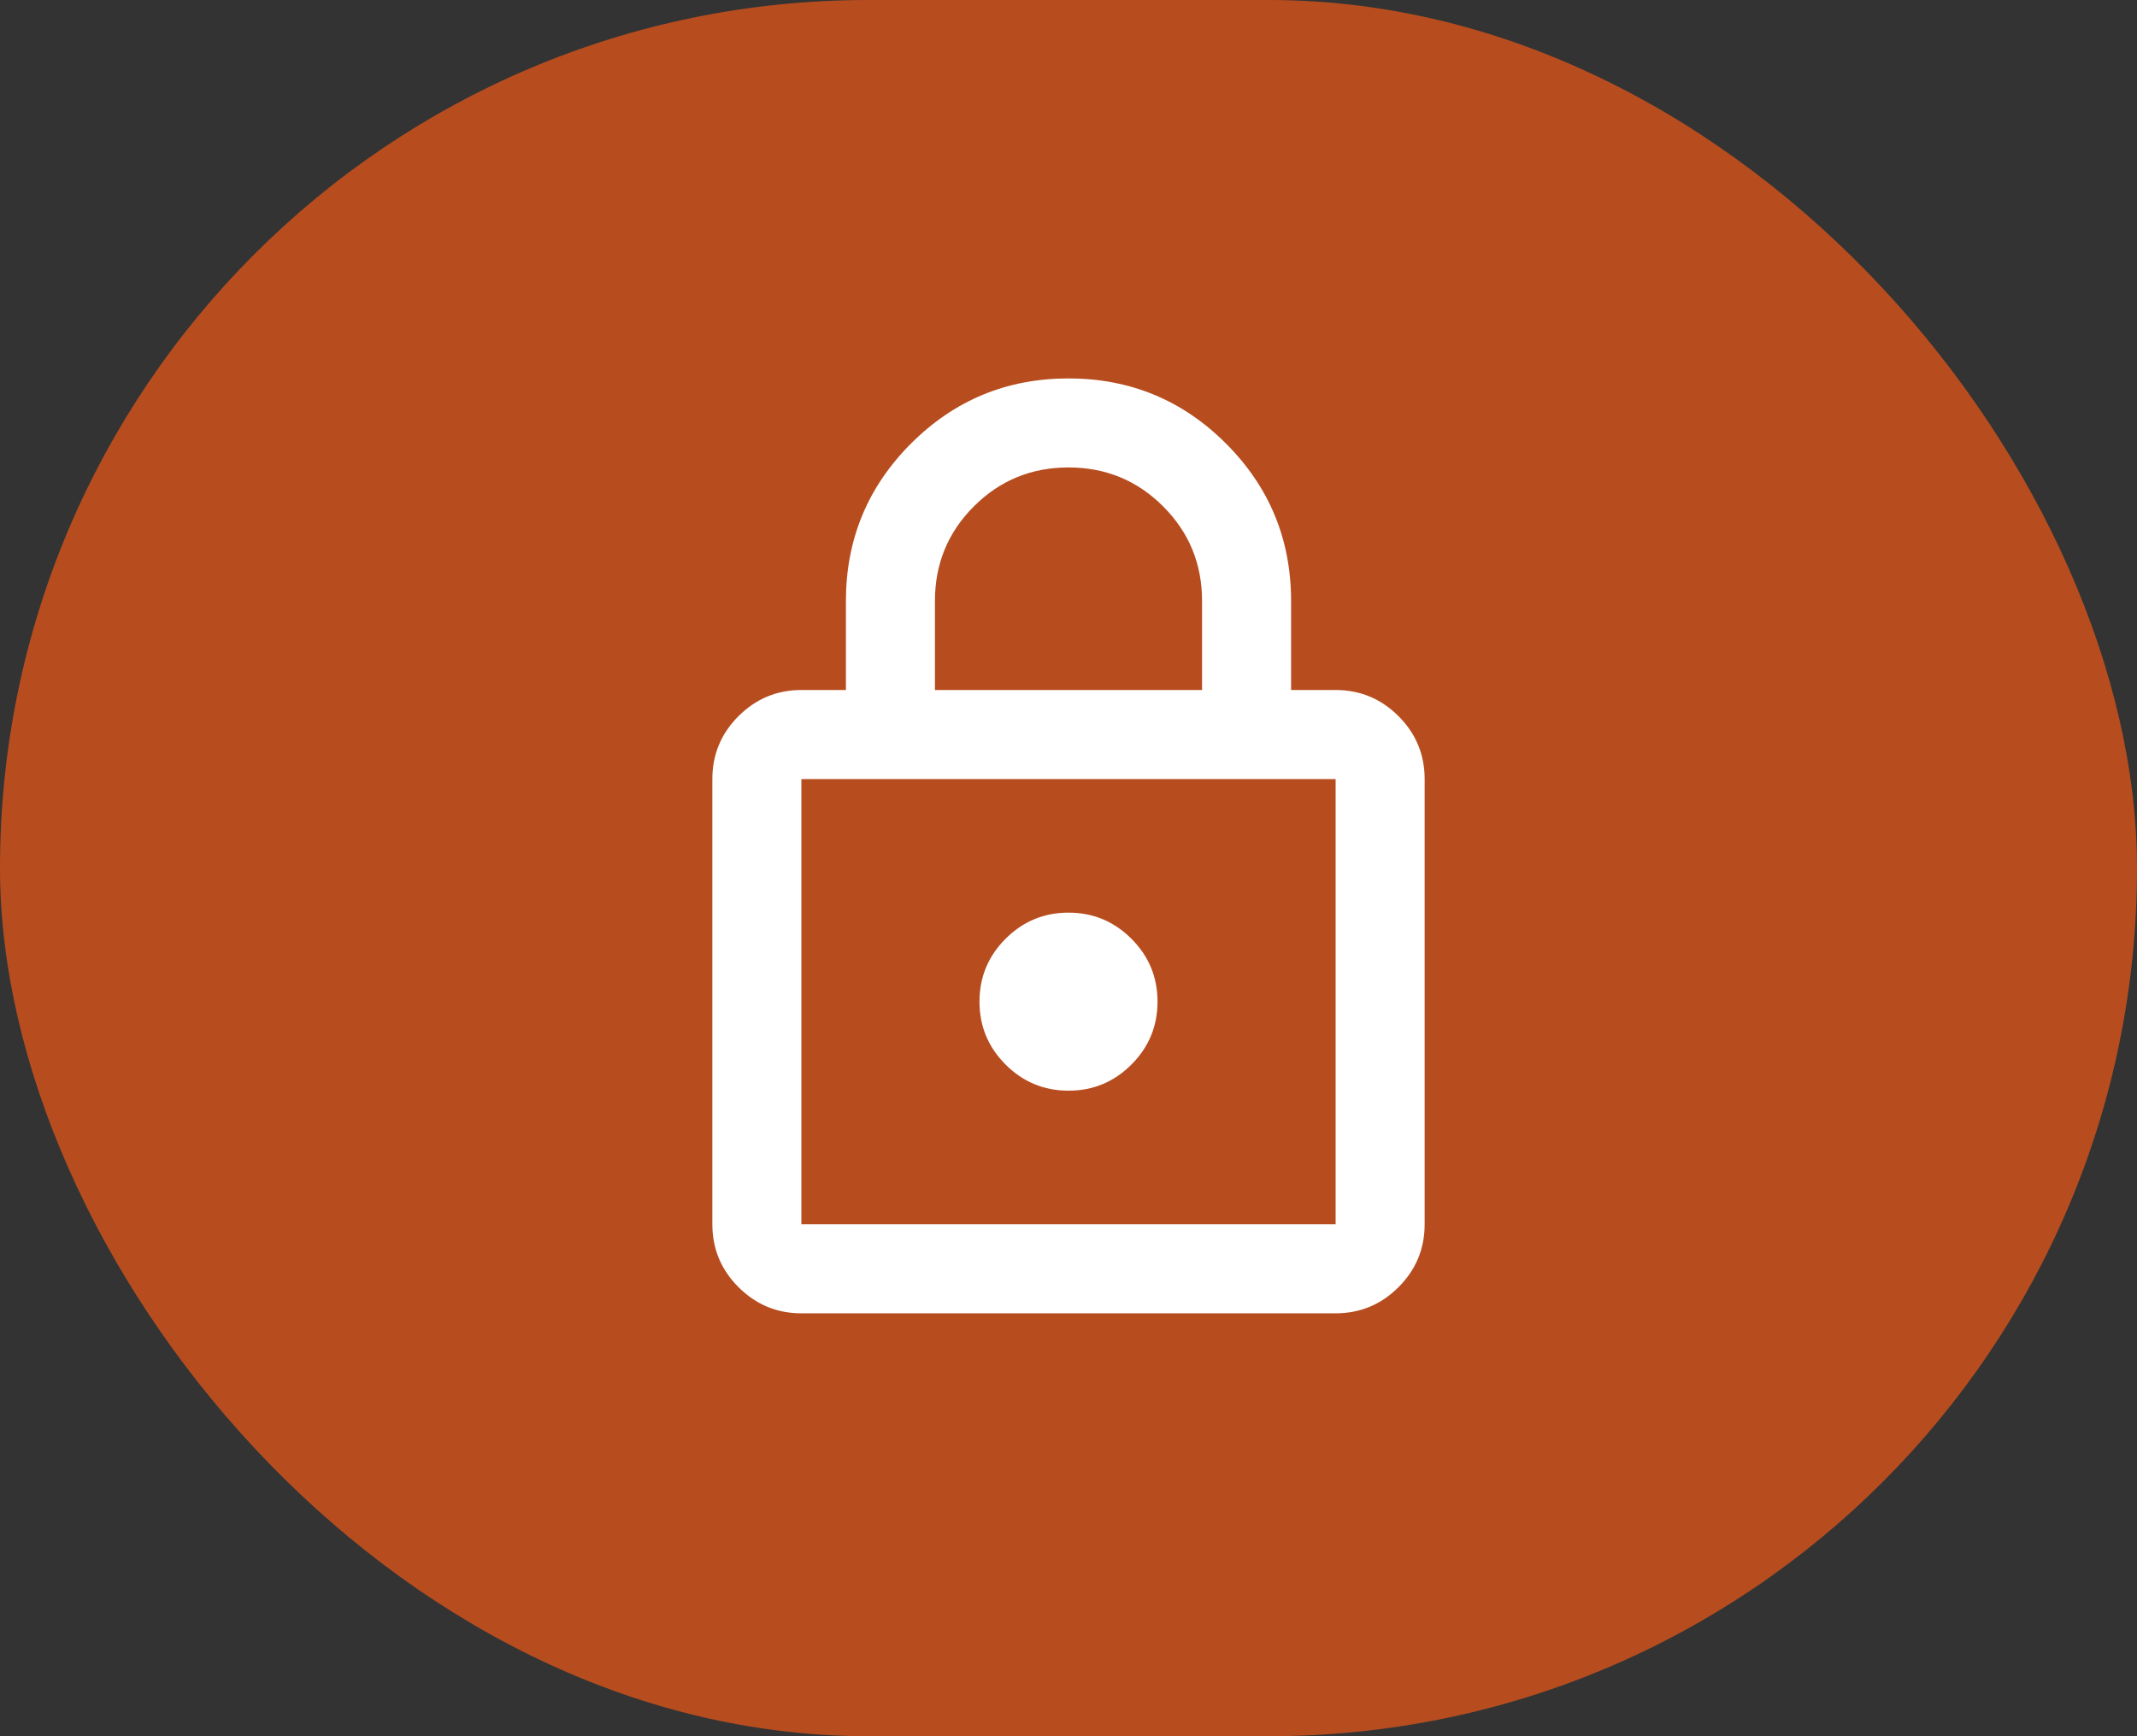 <svg width="32" height="26" viewBox="0 0 32 26" fill="none" xmlns="http://www.w3.org/2000/svg">
<rect x="0" y="0" width="32" height="26" fill="#333333" stroke="none"/>
<rect width="32" height="26" rx="13" fill="#B74D1F"/>
<path d="M12 19.667C11.633 19.667 11.319 19.536 11.058 19.275C10.797 19.014 10.667 18.7 10.667 18.333V11.667C10.667 11.3 10.797 10.986 11.058 10.725C11.319 10.464 11.633 10.333 12 10.333H12.667V9C12.667 8.078 12.992 7.292 13.642 6.642C14.292 5.992 15.078 5.667 16 5.667C16.922 5.667 17.708 5.992 18.358 6.642C19.008 7.292 19.333 8.078 19.333 9V10.333H20C20.367 10.333 20.681 10.464 20.942 10.725C21.203 10.986 21.333 11.3 21.333 11.667V18.333C21.333 18.7 21.203 19.014 20.942 19.275C20.681 19.536 20.367 19.667 20 19.667H12ZM12 18.333H20V11.667H12V18.333ZM16 16.333C16.367 16.333 16.681 16.203 16.942 15.942C17.203 15.681 17.333 15.367 17.333 15C17.333 14.633 17.203 14.319 16.942 14.058C16.681 13.797 16.367 13.667 16 13.667C15.633 13.667 15.319 13.797 15.058 14.058C14.797 14.319 14.667 14.633 14.667 15C14.667 15.367 14.797 15.681 15.058 15.942C15.319 16.203 15.633 16.333 16 16.333ZM14 10.333H18V9C18 8.444 17.806 7.972 17.417 7.583C17.028 7.194 16.556 7 16 7C15.444 7 14.972 7.194 14.583 7.583C14.194 7.972 14 8.444 14 9V10.333Z" fill="white"/>
</svg>
